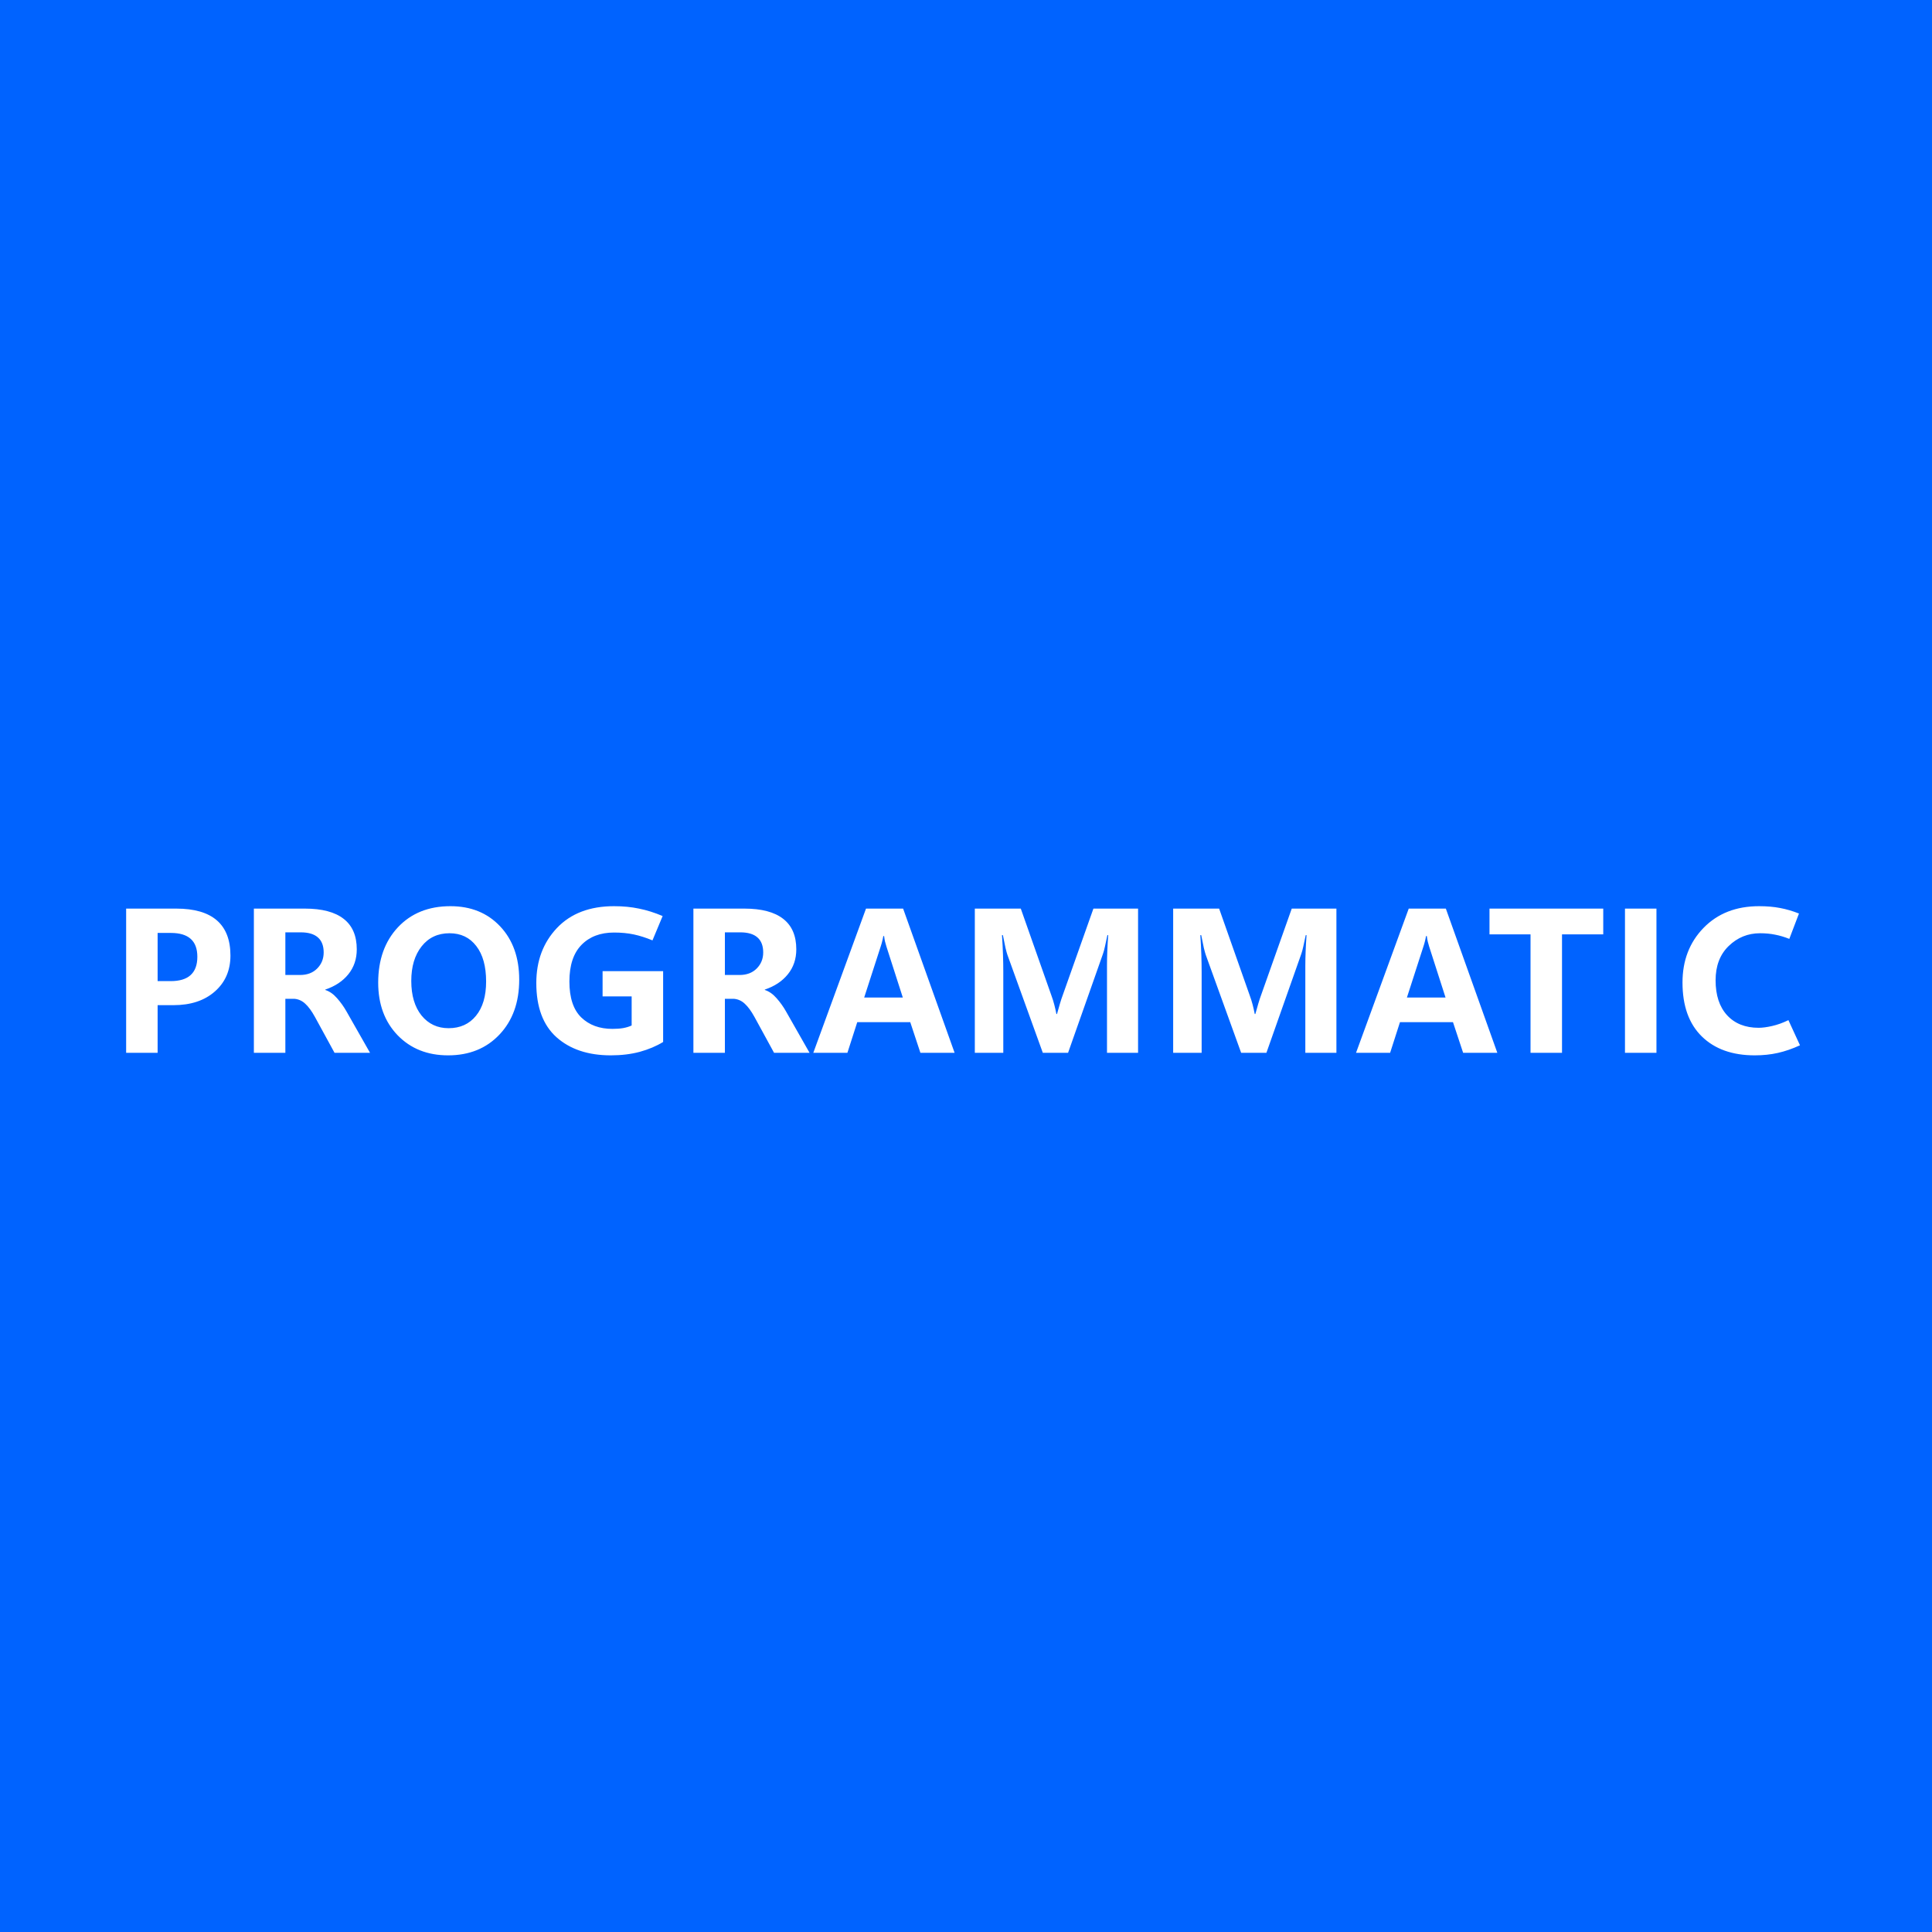 <?xml version="1.0" encoding="UTF-8"?> <svg xmlns="http://www.w3.org/2000/svg" width="178" height="178" viewBox="0 0 178 178" fill="none"> <rect width="178" height="178" fill="#0063FF"></rect> <path d="M14.522 92.608V97H11.622V83.712H16.246C17.901 83.712 19.146 84.073 19.98 84.796C20.814 85.519 21.231 86.6 21.231 88.039C21.231 89.404 20.752 90.507 19.795 91.347C18.843 92.188 17.571 92.608 15.977 92.608H14.522ZM14.522 85.954V90.393H15.727C16.542 90.393 17.154 90.208 17.562 89.837C17.976 89.46 18.182 88.898 18.182 88.15C18.182 87.415 17.979 86.865 17.571 86.501C17.163 86.136 16.555 85.954 15.745 85.954H14.522ZM34.093 97H30.822L29.015 93.692C28.719 93.154 28.425 92.753 28.135 92.487C27.851 92.215 27.52 92.061 27.143 92.024H26.291V97H23.39V83.712H28.088C29.67 83.712 30.862 84.027 31.665 84.657C32.468 85.281 32.87 86.217 32.87 87.465C32.87 88.354 32.611 89.12 32.092 89.763C31.579 90.399 30.872 90.869 29.97 91.171V91.208C30.359 91.332 30.72 91.585 31.054 91.968C31.387 92.345 31.675 92.747 31.916 93.173L34.093 97ZM26.291 85.899V89.828H27.644C28.299 89.828 28.824 89.63 29.219 89.235C29.62 88.833 29.821 88.339 29.821 87.752C29.821 87.14 29.645 86.68 29.293 86.371C28.941 86.056 28.41 85.899 27.699 85.899H26.291ZM41.284 97.232C39.381 97.232 37.831 96.614 36.632 95.378C35.44 94.137 34.844 92.521 34.844 90.532C34.844 88.431 35.449 86.733 36.66 85.435C37.877 84.138 39.489 83.489 41.497 83.489C43.388 83.489 44.917 84.11 46.084 85.352C47.252 86.594 47.836 88.231 47.836 90.263C47.836 92.351 47.23 94.035 46.019 95.314C44.815 96.592 43.236 97.232 41.284 97.232ZM41.33 94.73C42.393 94.73 43.233 94.35 43.851 93.59C44.475 92.83 44.787 91.777 44.787 90.43C44.787 89.028 44.484 87.937 43.879 87.159C43.279 86.374 42.458 85.982 41.414 85.982C40.339 85.982 39.483 86.384 38.847 87.187C38.211 87.99 37.892 89.052 37.892 90.374C37.892 91.715 38.208 92.778 38.838 93.562C39.474 94.341 40.305 94.73 41.33 94.73ZM61.096 95.999C60.472 96.382 59.755 96.685 58.946 96.907C58.137 97.124 57.247 97.232 56.278 97.232C54.189 97.232 52.521 96.676 51.273 95.564C50.032 94.452 49.411 92.787 49.411 90.569C49.411 88.53 50.044 86.841 51.311 85.5C52.583 84.16 54.338 83.489 56.574 83.489C57.402 83.489 58.168 83.563 58.872 83.712C59.583 83.854 60.308 84.082 61.05 84.397L60.114 86.64C59.521 86.393 58.949 86.211 58.4 86.093C57.85 85.976 57.241 85.917 56.574 85.917C55.314 85.917 54.313 86.297 53.572 87.057C52.83 87.817 52.46 88.941 52.46 90.43C52.46 91.925 52.824 93.028 53.553 93.738C54.282 94.442 55.24 94.794 56.426 94.794C56.796 94.794 57.127 94.77 57.417 94.72C57.714 94.665 57.973 94.585 58.196 94.48V91.801H55.518V89.475H61.096V95.999ZM74.588 97H71.317L69.51 93.692C69.214 93.154 68.92 92.753 68.63 92.487C68.346 92.215 68.015 92.061 67.638 92.024H66.786V97H63.885V83.712H68.584C70.165 83.712 71.357 84.027 72.16 84.657C72.963 85.281 73.365 86.217 73.365 87.465C73.365 88.354 73.106 89.12 72.587 89.763C72.074 90.399 71.367 90.869 70.465 91.171V91.208C70.854 91.332 71.215 91.585 71.549 91.968C71.882 92.345 72.17 92.747 72.411 93.173L74.588 97ZM66.786 85.899V89.828H68.139C68.794 89.828 69.319 89.63 69.714 89.235C70.116 88.833 70.316 88.339 70.316 87.752C70.316 87.14 70.14 86.68 69.788 86.371C69.436 86.056 68.905 85.899 68.194 85.899H66.786ZM74.931 97L79.787 83.712H83.206L87.951 97H84.8L83.864 94.174H78.981L78.073 97H74.931ZM79.62 91.903H83.178L81.668 87.205C81.619 87.026 81.575 86.872 81.538 86.742C81.507 86.612 81.48 86.445 81.455 86.242H81.381C81.35 86.427 81.316 86.587 81.279 86.723C81.248 86.859 81.205 87.011 81.149 87.177L79.62 91.903ZM104.853 97H101.99V88.984C101.99 88.564 101.999 88.12 102.017 87.65C102.036 87.174 102.064 86.677 102.101 86.158H102.027C101.946 86.56 101.872 86.906 101.804 87.196C101.743 87.48 101.681 87.709 101.619 87.882L98.403 97H96.078L92.816 87.974C92.772 87.851 92.714 87.638 92.64 87.335C92.572 87.032 92.491 86.64 92.399 86.158H92.315C92.359 86.782 92.389 87.378 92.408 87.947C92.427 88.515 92.436 89.049 92.436 89.55V97H89.813V83.712H94.048L96.856 91.681C96.967 91.978 97.06 92.271 97.134 92.561C97.208 92.846 97.273 93.133 97.329 93.423H97.384C97.477 93.09 97.566 92.774 97.653 92.478C97.739 92.181 97.829 91.909 97.922 91.662L100.739 83.712H104.853V97ZM123.127 97H120.263V88.984C120.263 88.564 120.273 88.12 120.291 87.65C120.31 87.174 120.338 86.677 120.375 86.158H120.3C120.22 86.56 120.146 86.906 120.078 87.196C120.016 87.48 119.955 87.709 119.893 87.882L116.677 97H114.351L111.089 87.974C111.046 87.851 110.988 87.638 110.913 87.335C110.845 87.032 110.765 86.64 110.672 86.158H110.589C110.632 86.782 110.663 87.378 110.682 87.947C110.7 88.515 110.71 89.049 110.71 89.55V97H108.087V83.712H112.322L115.13 91.681C115.241 91.978 115.334 92.271 115.408 92.561C115.482 92.846 115.547 93.133 115.602 93.423H115.658C115.751 93.09 115.84 92.774 115.927 92.478C116.013 92.181 116.103 91.909 116.195 91.662L119.012 83.712H123.127V97ZM124.934 97L129.79 83.712H133.209L137.953 97H134.803L133.867 94.174H128.983L128.075 97H124.934ZM129.623 91.903H133.181L131.671 87.205C131.621 87.026 131.578 86.872 131.541 86.742C131.51 86.612 131.482 86.445 131.457 86.242H131.383C131.352 86.427 131.318 86.587 131.281 86.723C131.251 86.859 131.207 87.011 131.152 87.177L129.623 91.903ZM147.711 86.084H143.912V97H141.011V86.084H137.231V83.712H147.711V86.084ZM152.613 97H149.713V83.712H152.613V97ZM165.837 96.305C165.139 96.626 164.459 96.861 163.798 97.009C163.143 97.157 162.433 97.232 161.667 97.232C159.603 97.232 157.979 96.651 156.792 95.49C155.606 94.328 155.013 92.672 155.013 90.523C155.013 88.496 155.659 86.819 156.95 85.491C158.247 84.156 159.955 83.489 162.074 83.489C162.791 83.489 163.433 83.545 164.002 83.656C164.57 83.761 165.151 83.931 165.744 84.166L164.854 86.501C164.403 86.322 163.965 86.192 163.539 86.112C163.112 86.025 162.652 85.982 162.158 85.982C161.04 85.982 160.076 86.374 159.267 87.159C158.464 87.937 158.062 88.991 158.062 90.319C158.062 91.69 158.414 92.762 159.118 93.534C159.829 94.306 160.799 94.693 162.028 94.693C162.38 94.693 162.797 94.637 163.279 94.526C163.767 94.415 164.264 94.236 164.771 93.988L165.837 96.305Z" fill="white"></path> </svg> 